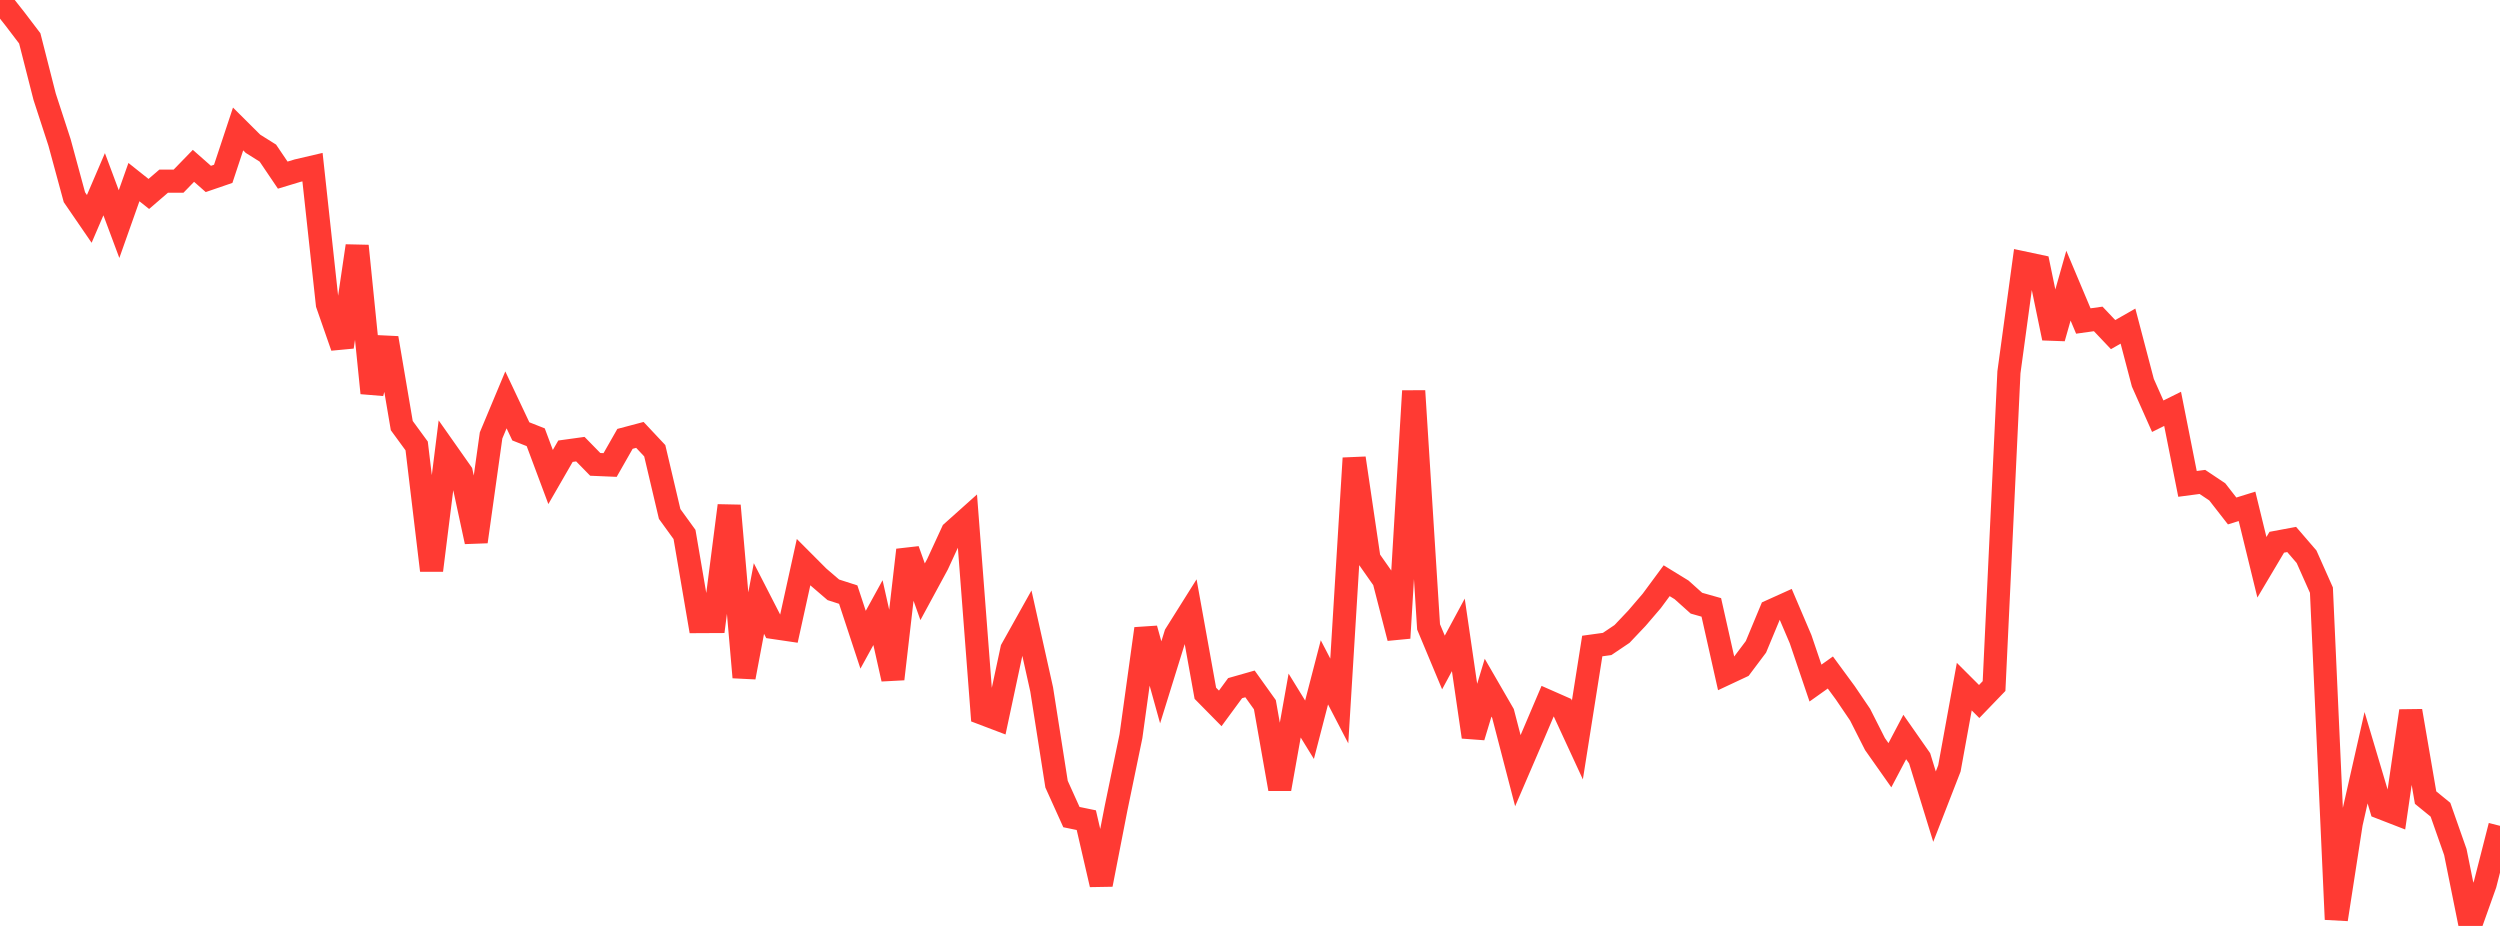 <?xml version="1.0" standalone="no"?>
<!DOCTYPE svg PUBLIC "-//W3C//DTD SVG 1.1//EN" "http://www.w3.org/Graphics/SVG/1.1/DTD/svg11.dtd">

<svg width="135" height="50" viewBox="0 0 135 50" preserveAspectRatio="none" 
  xmlns="http://www.w3.org/2000/svg"
  xmlns:xlink="http://www.w3.org/1999/xlink">


<polyline points="0.0, 0.0 0.804, 1.017 1.607, 2.072 2.411, 5.226 3.214, 7.689 4.018, 10.65 4.821, 11.821 5.625, 9.948 6.429, 12.102 7.232, 9.834 8.036, 10.473 8.839, 9.782 9.643, 9.782 10.446, 8.955 11.25, 9.663 12.054, 9.387 12.857, 6.964 13.661, 7.764 14.464, 8.267 15.268, 9.457 16.071, 9.214 16.875, 9.026 17.679, 16.429 18.482, 18.733 19.286, 13.281 20.089, 21.223 20.893, 18.255 21.696, 22.982 22.5, 24.081 23.304, 30.801 24.107, 24.383 24.911, 25.526 25.714, 29.251 26.518, 23.513 27.321, 21.593 28.125, 23.294 28.929, 23.611 29.732, 25.759 30.536, 24.365 31.339, 24.254 32.143, 25.076 32.946, 25.11 33.75, 23.698 34.554, 23.485 35.357, 24.34 36.161, 27.753 36.964, 28.862 37.768, 33.565 38.571, 33.561 39.375, 27.304 40.179, 36.574 40.982, 32.319 41.786, 33.887 42.589, 34.005 43.393, 30.355 44.196, 31.16 45.0, 31.85 45.804, 32.109 46.607, 34.545 47.411, 33.082 48.214, 36.665 49.018, 29.701 49.821, 31.955 50.625, 30.471 51.429, 28.728 52.232, 28.01 53.036, 38.514 53.839, 38.819 54.643, 35.056 55.446, 33.62 56.25, 37.229 57.054, 42.345 57.857, 44.123 58.661, 44.289 59.464, 47.765 60.268, 43.64 61.071, 39.756 61.875, 33.95 62.679, 36.846 63.482, 34.262 64.286, 32.982 65.089, 37.437 65.893, 38.253 66.696, 37.16 67.5, 36.931 68.304, 38.055 69.107, 42.604 69.911, 38.1 70.714, 39.406 71.518, 36.307 72.321, 37.852 73.125, 24.742 73.929, 30.187 74.732, 31.331 75.536, 34.453 76.339, 21.111 77.143, 33.852 77.946, 35.774 78.75, 34.283 79.554, 39.794 80.357, 37.135 81.161, 38.525 81.964, 41.617 82.768, 39.75 83.571, 37.864 84.375, 38.218 85.179, 39.958 85.982, 34.885 86.786, 34.774 87.589, 34.233 88.393, 33.385 89.196, 32.448 90.0, 31.359 90.804, 31.852 91.607, 32.572 92.411, 32.799 93.214, 36.375 94.018, 35.998 94.821, 34.929 95.625, 32.997 96.429, 32.634 97.232, 34.516 98.036, 36.886 98.839, 36.315 99.643, 37.409 100.446, 38.593 101.25, 40.181 102.054, 41.322 102.857, 39.799 103.661, 40.95 104.464, 43.559 105.268, 41.493 106.071, 37.078 106.875, 37.881 107.679, 37.047 108.482, 20.104 109.286, 14.2 110.089, 14.371 110.893, 18.258 111.696, 15.425 112.5, 17.334 113.304, 17.222 114.107, 18.069 114.911, 17.61 115.714, 20.667 116.518, 22.476 117.321, 22.078 118.125, 26.13 118.929, 26.024 119.732, 26.56 120.536, 27.592 121.339, 27.342 122.143, 30.633 122.946, 29.281 123.75, 29.131 124.554, 30.064 125.357, 31.868 126.161, 49.646 126.964, 44.468 127.768, 40.917 128.571, 43.614 129.375, 43.926 130.179, 38.39 130.982, 43.07 131.786, 43.726 132.589, 46.011 133.393, 50.0 134.196, 47.746 135.0, 44.595" fill="none" stroke="#ff3a33" stroke-width="1.25"/>

</svg>